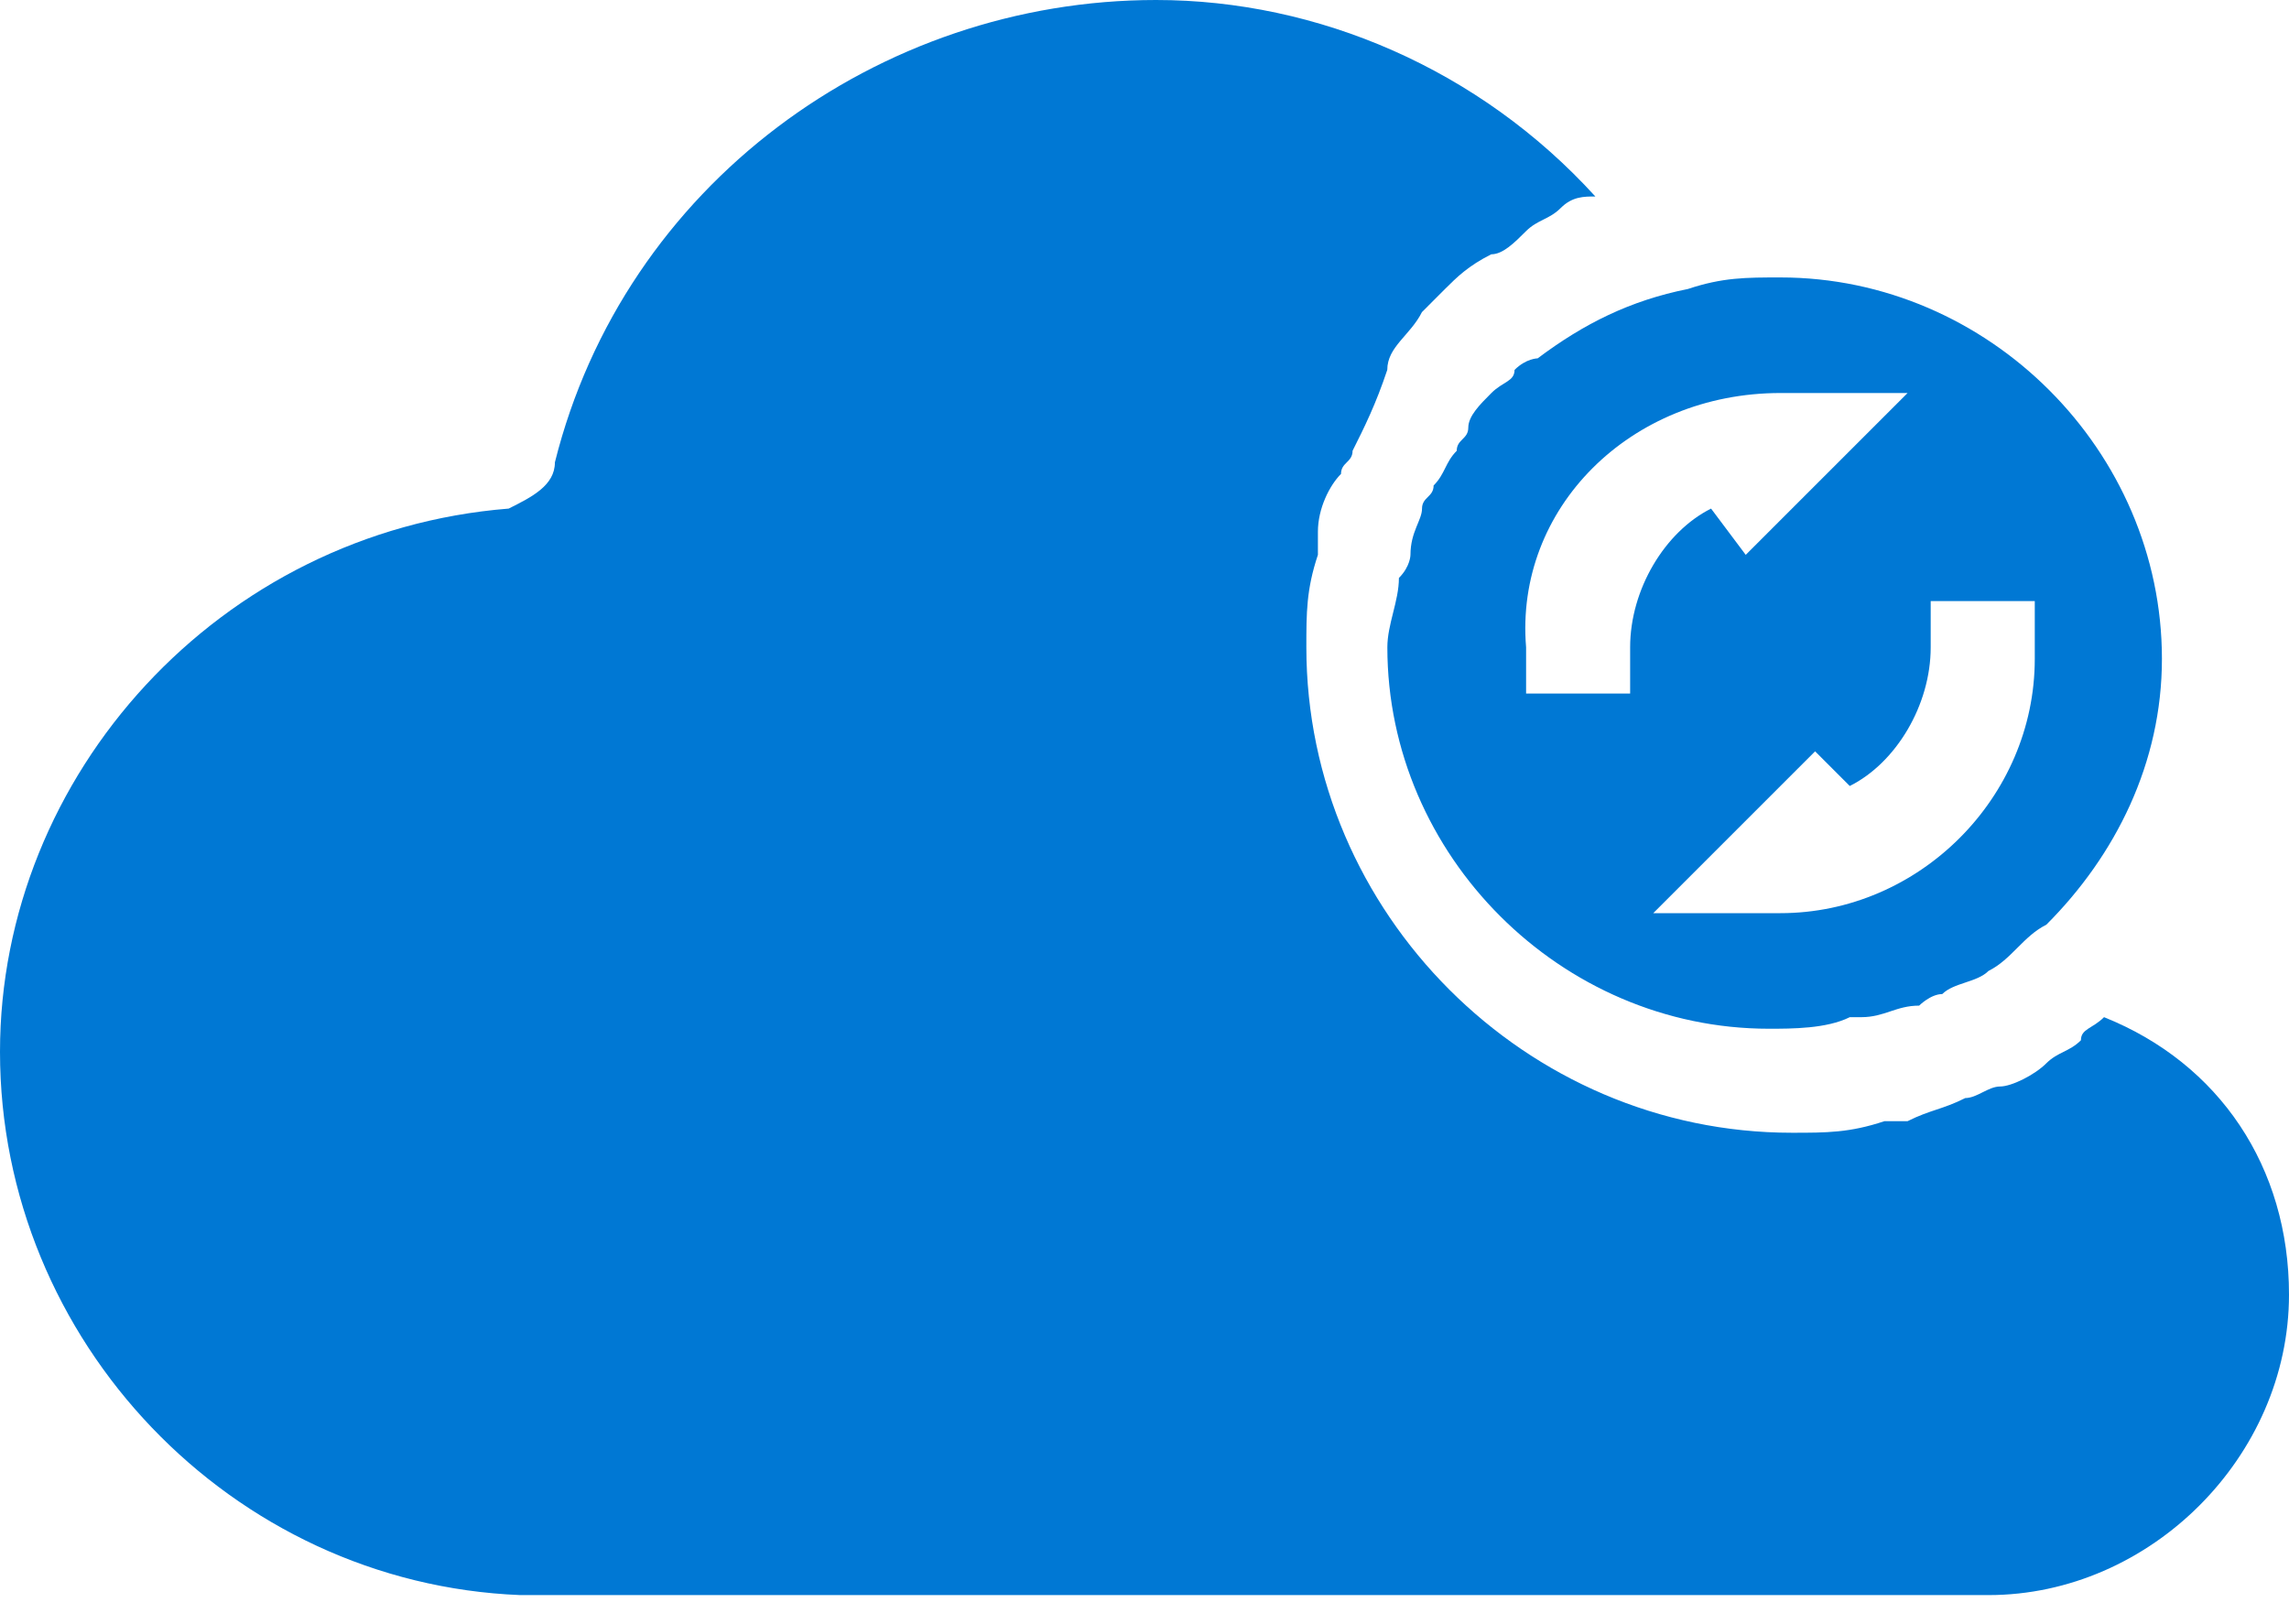 <svg width="62" height="44" viewBox="0 0 62 44" fill="none" xmlns="http://www.w3.org/2000/svg">
<path d="M41.023 10.021C41.023 10.334 40.709 10.334 40.396 10.647C40.083 10.96 39.77 11.273 39.77 11.586C39.77 11.899 39.457 11.899 39.457 12.213C39.144 12.526 39.144 12.839 38.831 13.152C38.831 13.465 38.517 13.465 38.517 13.778C38.517 14.091 38.204 14.405 38.204 15.031C38.204 15.031 38.204 15.344 37.891 15.657C37.891 16.283 37.578 16.91 37.578 17.536C37.578 23.172 42.275 27.869 47.911 27.869C48.538 27.869 49.477 27.869 50.103 27.556H50.416C51.043 27.556 51.356 27.243 51.982 27.243C51.982 27.243 52.295 26.93 52.608 26.93C52.922 26.617 53.548 26.617 53.861 26.303C54.487 25.99 54.8 25.364 55.427 25.051C57.305 23.172 58.558 20.667 58.558 17.849C58.558 12.213 53.861 7.516 48.225 7.516C47.285 7.516 46.659 7.516 45.719 7.829C44.154 8.142 42.901 8.768 41.649 9.708C41.649 9.708 41.336 9.708 41.023 10.021ZM52.295 16.283H55.114V17.849C55.114 21.607 51.982 24.738 48.225 24.738H44.78L49.164 20.354L50.103 21.293C51.356 20.667 52.295 19.102 52.295 17.536V16.283ZM48.225 10.647H51.669L47.285 15.031L46.346 13.778C45.093 14.405 44.154 15.97 44.154 17.536V18.788H41.336V17.536C41.023 13.778 44.154 10.647 48.225 10.647Z" fill="#0078D4"/>
<path d="M56.99 27.556C56.677 27.869 56.364 27.869 56.364 28.182C56.05 28.495 55.737 28.495 55.424 28.808C55.111 29.121 54.485 29.434 54.172 29.434C53.859 29.434 53.545 29.747 53.232 29.747C52.606 30.061 52.293 30.061 51.667 30.374C51.353 30.374 51.353 30.374 51.04 30.374C50.101 30.687 49.475 30.687 48.535 30.687C41.333 30.687 35.384 24.737 35.384 17.535C35.384 16.596 35.384 15.97 35.697 15.03C35.697 14.717 35.697 14.717 35.697 14.404C35.697 13.778 36.01 13.152 36.323 12.838C36.323 12.525 36.636 12.525 36.636 12.212C36.95 11.586 37.263 10.96 37.576 10.02C37.576 9.394 38.202 9.081 38.515 8.455C38.828 8.141 38.828 8.141 39.141 7.828C39.455 7.515 39.768 7.202 40.394 6.889C40.707 6.889 41.02 6.576 41.333 6.263C41.647 5.949 41.96 5.949 42.273 5.636C42.586 5.323 42.899 5.323 43.212 5.323C40.081 1.879 35.697 0 31.313 0C23.798 0 16.909 5.01 15.03 12.525C15.03 13.152 14.404 13.465 13.778 13.778C5.949 14.404 0 20.98 0 28.495C0 36.323 6.263 42.899 14.091 43.212H14.404H53.859C58.242 43.212 62 39.455 62 35.071C62 31.626 60.121 28.808 56.99 27.556Z" fill="#0078D4"/>
</svg>
